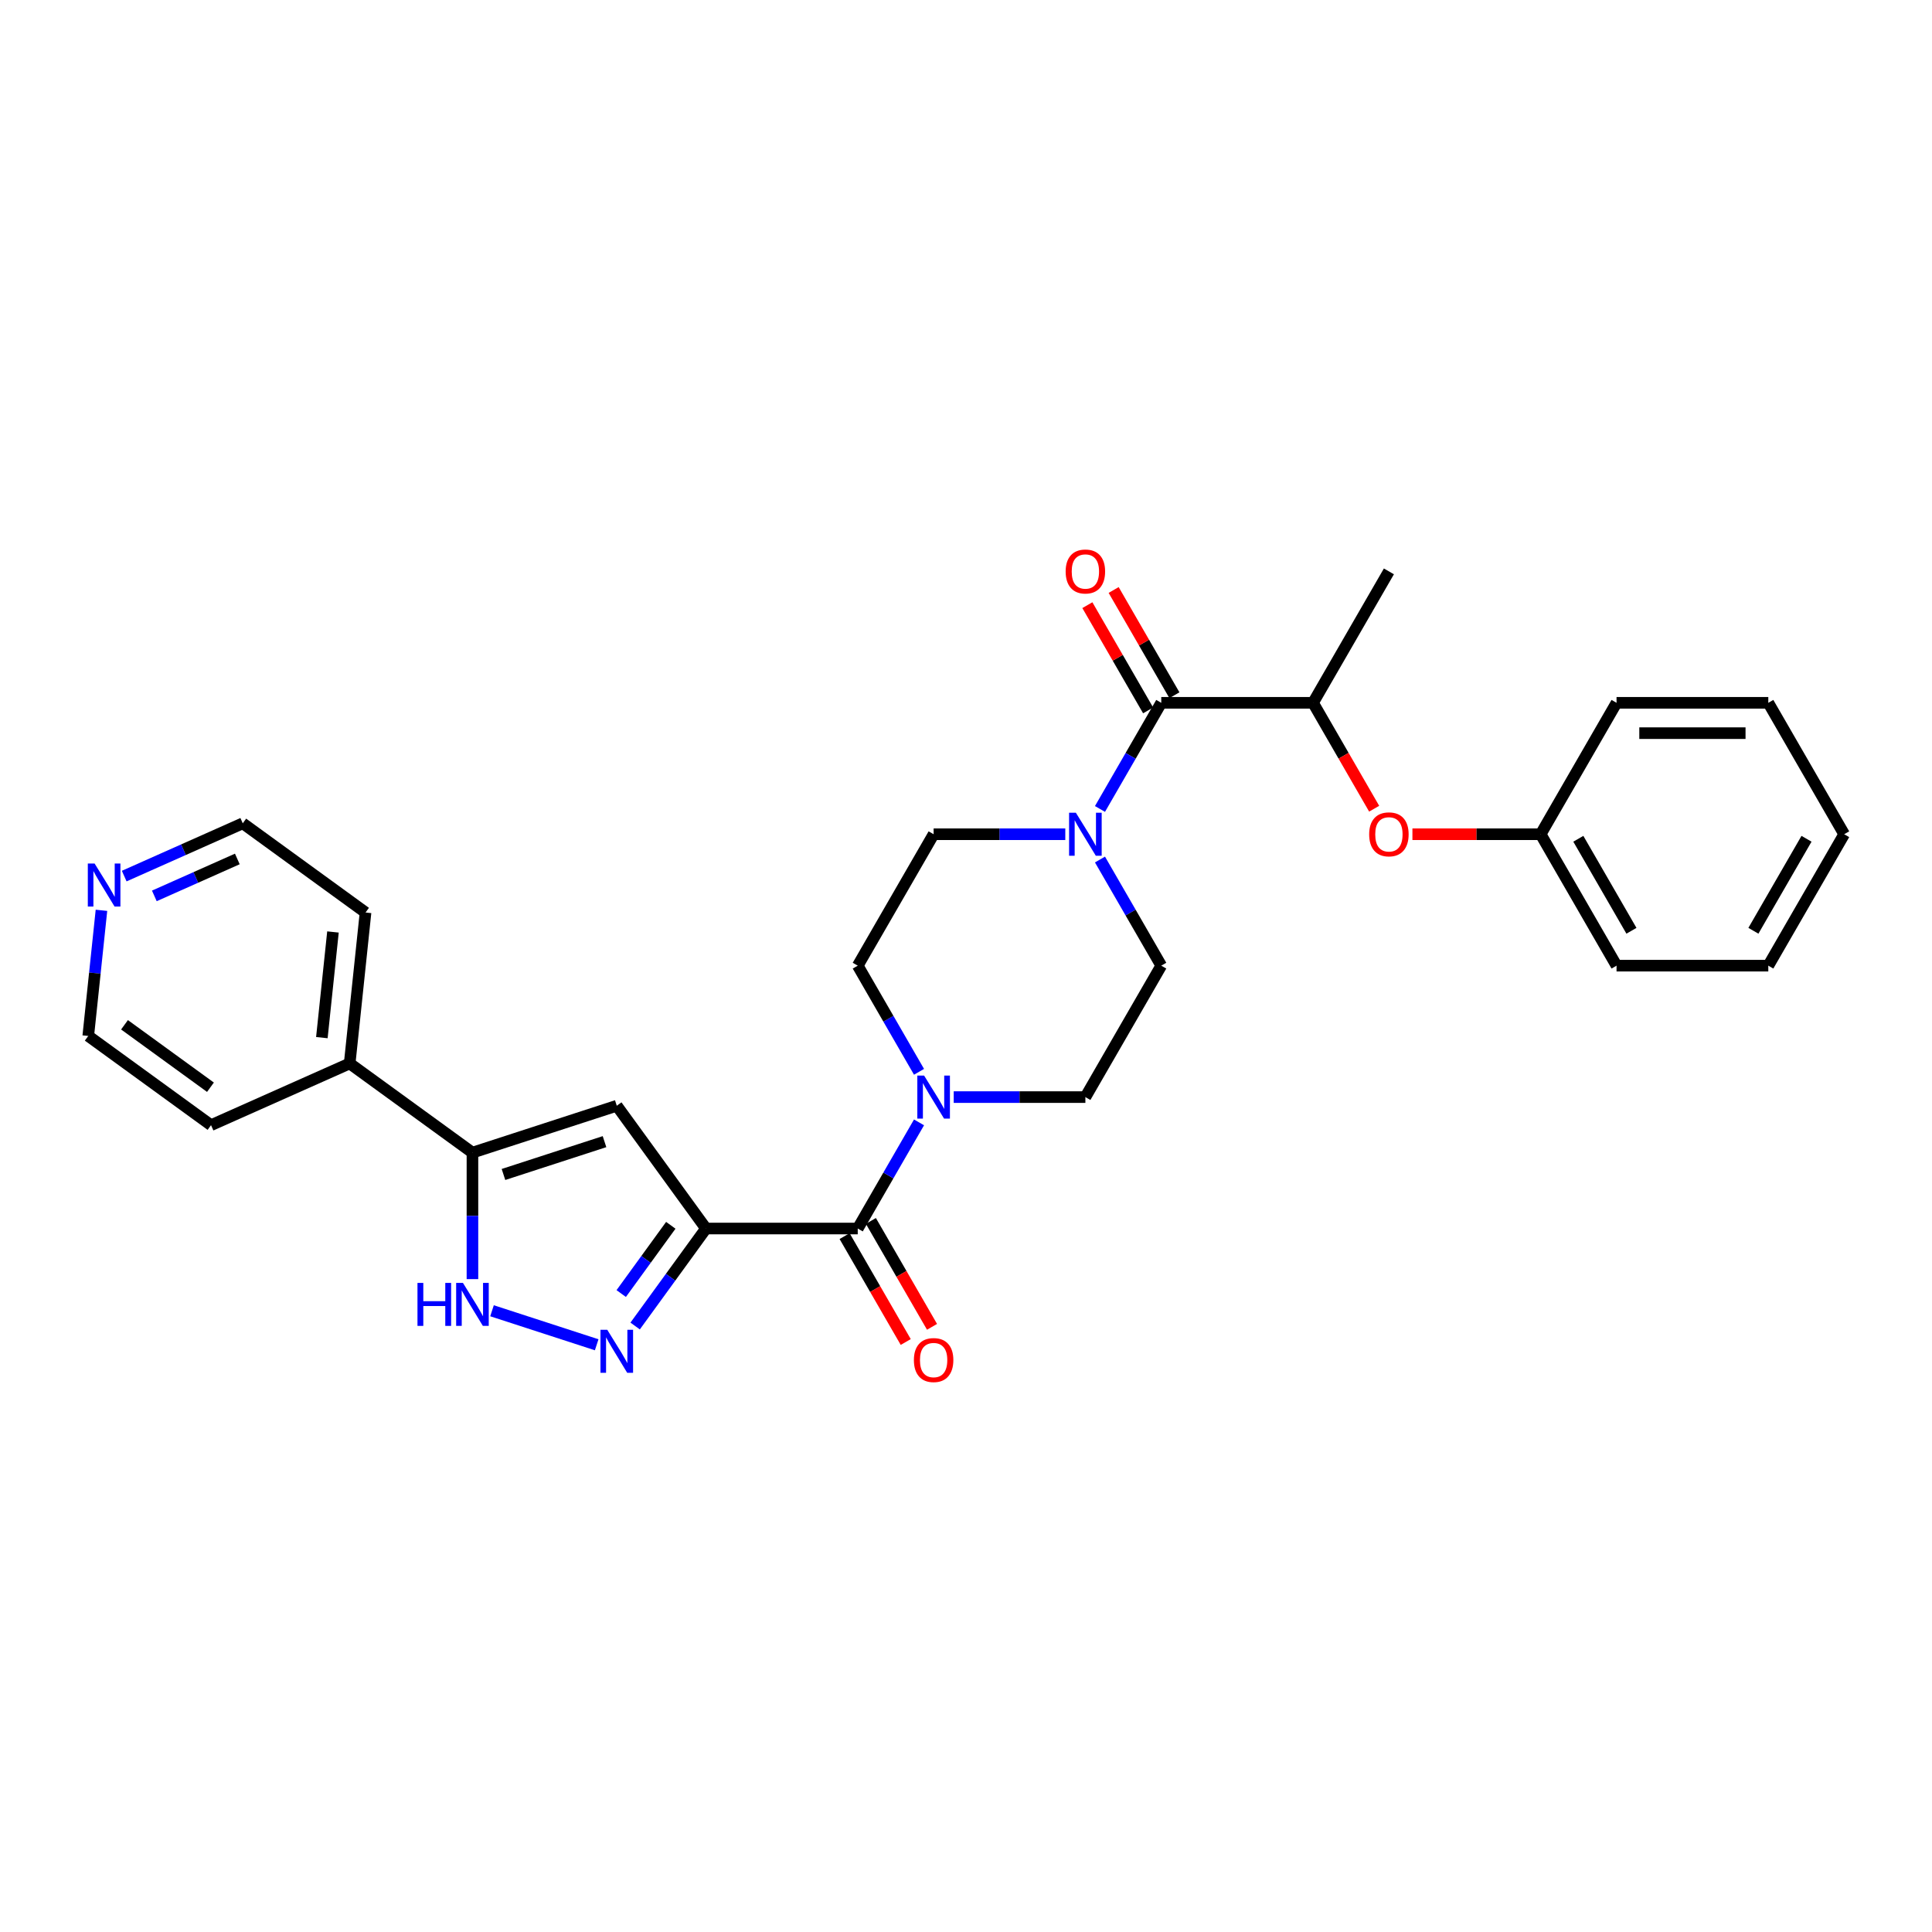 <?xml version='1.0' encoding='iso-8859-1'?>
<svg version='1.1' baseProfile='full'
              xmlns='http://www.w3.org/2000/svg'
                      xmlns:rdkit='http://www.rdkit.org/xml'
                      xmlns:xlink='http://www.w3.org/1999/xlink'
                  xml:space='preserve'
width='1000px' height='1000px' viewBox='0 0 1000 1000'>
<!-- END OF HEADER -->
<rect style='opacity:1.0;fill:#FFFFFF;stroke:none' width='1000' height='1000' x='0' y='0'> </rect>
<path class='bond-0' d='M 365.415,635.881 L 347.083,661.112' style='fill:none;fill-rule:evenodd;stroke:#000000;stroke-width:6px;stroke-linecap:butt;stroke-linejoin:miter;stroke-opacity:1' />
<path class='bond-0' d='M 347.083,661.112 L 328.752,686.343' style='fill:none;fill-rule:evenodd;stroke:#0000FF;stroke-width:6px;stroke-linecap:butt;stroke-linejoin:miter;stroke-opacity:1' />
<path class='bond-0' d='M 347.206,634.216 L 334.373,651.878' style='fill:none;fill-rule:evenodd;stroke:#000000;stroke-width:6px;stroke-linecap:butt;stroke-linejoin:miter;stroke-opacity:1' />
<path class='bond-0' d='M 334.373,651.878 L 321.541,669.54' style='fill:none;fill-rule:evenodd;stroke:#0000FF;stroke-width:6px;stroke-linecap:butt;stroke-linejoin:miter;stroke-opacity:1' />
<path class='bond-1' d='M 365.415,635.881 L 319.244,572.332' style='fill:none;fill-rule:evenodd;stroke:#000000;stroke-width:6px;stroke-linecap:butt;stroke-linejoin:miter;stroke-opacity:1' />
<path class='bond-2' d='M 365.415,635.881 L 443.966,635.881' style='fill:none;fill-rule:evenodd;stroke:#000000;stroke-width:6px;stroke-linecap:butt;stroke-linejoin:miter;stroke-opacity:1' />
<path class='bond-4' d='M 308.844,696.051 L 254.664,678.447' style='fill:none;fill-rule:evenodd;stroke:#0000FF;stroke-width:6px;stroke-linecap:butt;stroke-linejoin:miter;stroke-opacity:1' />
<path class='bond-3' d='M 319.244,572.332 L 244.538,596.606' style='fill:none;fill-rule:evenodd;stroke:#000000;stroke-width:6px;stroke-linecap:butt;stroke-linejoin:miter;stroke-opacity:1' />
<path class='bond-3' d='M 312.893,590.914 L 260.598,607.906' style='fill:none;fill-rule:evenodd;stroke:#000000;stroke-width:6px;stroke-linecap:butt;stroke-linejoin:miter;stroke-opacity:1' />
<path class='bond-6' d='M 443.966,635.881 L 459.825,608.411' style='fill:none;fill-rule:evenodd;stroke:#000000;stroke-width:6px;stroke-linecap:butt;stroke-linejoin:miter;stroke-opacity:1' />
<path class='bond-6' d='M 459.825,608.411 L 475.685,580.941' style='fill:none;fill-rule:evenodd;stroke:#0000FF;stroke-width:6px;stroke-linecap:butt;stroke-linejoin:miter;stroke-opacity:1' />
<path class='bond-14' d='M 437.163,639.809 L 452.986,667.216' style='fill:none;fill-rule:evenodd;stroke:#000000;stroke-width:6px;stroke-linecap:butt;stroke-linejoin:miter;stroke-opacity:1' />
<path class='bond-14' d='M 452.986,667.216 L 468.81,694.623' style='fill:none;fill-rule:evenodd;stroke:#FF0000;stroke-width:6px;stroke-linecap:butt;stroke-linejoin:miter;stroke-opacity:1' />
<path class='bond-14' d='M 450.768,631.954 L 466.592,659.361' style='fill:none;fill-rule:evenodd;stroke:#000000;stroke-width:6px;stroke-linecap:butt;stroke-linejoin:miter;stroke-opacity:1' />
<path class='bond-14' d='M 466.592,659.361 L 482.416,686.768' style='fill:none;fill-rule:evenodd;stroke:#FF0000;stroke-width:6px;stroke-linecap:butt;stroke-linejoin:miter;stroke-opacity:1' />
<path class='bond-16' d='M 244.538,596.606 L 180.989,550.435' style='fill:none;fill-rule:evenodd;stroke:#000000;stroke-width:6px;stroke-linecap:butt;stroke-linejoin:miter;stroke-opacity:1' />
<path class='bond-29' d='M 244.538,596.606 L 244.538,629.338' style='fill:none;fill-rule:evenodd;stroke:#000000;stroke-width:6px;stroke-linecap:butt;stroke-linejoin:miter;stroke-opacity:1' />
<path class='bond-29' d='M 244.538,629.338 L 244.538,662.07' style='fill:none;fill-rule:evenodd;stroke:#0000FF;stroke-width:6px;stroke-linecap:butt;stroke-linejoin:miter;stroke-opacity:1' />
<path class='bond-5' d='M 601.067,363.773 L 585.207,391.243' style='fill:none;fill-rule:evenodd;stroke:#000000;stroke-width:6px;stroke-linecap:butt;stroke-linejoin:miter;stroke-opacity:1' />
<path class='bond-5' d='M 585.207,391.243 L 569.347,418.714' style='fill:none;fill-rule:evenodd;stroke:#0000FF;stroke-width:6px;stroke-linecap:butt;stroke-linejoin:miter;stroke-opacity:1' />
<path class='bond-8' d='M 601.067,363.773 L 679.618,363.773' style='fill:none;fill-rule:evenodd;stroke:#000000;stroke-width:6px;stroke-linecap:butt;stroke-linejoin:miter;stroke-opacity:1' />
<path class='bond-15' d='M 607.87,359.846 L 592.146,332.611' style='fill:none;fill-rule:evenodd;stroke:#000000;stroke-width:6px;stroke-linecap:butt;stroke-linejoin:miter;stroke-opacity:1' />
<path class='bond-15' d='M 592.146,332.611 L 576.422,305.377' style='fill:none;fill-rule:evenodd;stroke:#FF0000;stroke-width:6px;stroke-linecap:butt;stroke-linejoin:miter;stroke-opacity:1' />
<path class='bond-15' d='M 594.264,367.701 L 578.54,340.466' style='fill:none;fill-rule:evenodd;stroke:#000000;stroke-width:6px;stroke-linecap:butt;stroke-linejoin:miter;stroke-opacity:1' />
<path class='bond-15' d='M 578.54,340.466 L 562.817,313.232' style='fill:none;fill-rule:evenodd;stroke:#FF0000;stroke-width:6px;stroke-linecap:butt;stroke-linejoin:miter;stroke-opacity:1' />
<path class='bond-12' d='M 493.641,567.854 L 527.716,567.854' style='fill:none;fill-rule:evenodd;stroke:#0000FF;stroke-width:6px;stroke-linecap:butt;stroke-linejoin:miter;stroke-opacity:1' />
<path class='bond-12' d='M 527.716,567.854 L 561.792,567.854' style='fill:none;fill-rule:evenodd;stroke:#000000;stroke-width:6px;stroke-linecap:butt;stroke-linejoin:miter;stroke-opacity:1' />
<path class='bond-13' d='M 475.685,554.768 L 459.825,527.297' style='fill:none;fill-rule:evenodd;stroke:#0000FF;stroke-width:6px;stroke-linecap:butt;stroke-linejoin:miter;stroke-opacity:1' />
<path class='bond-13' d='M 459.825,527.297 L 443.966,499.827' style='fill:none;fill-rule:evenodd;stroke:#000000;stroke-width:6px;stroke-linecap:butt;stroke-linejoin:miter;stroke-opacity:1' />
<path class='bond-7' d='M 551.392,431.8 L 517.316,431.8' style='fill:none;fill-rule:evenodd;stroke:#0000FF;stroke-width:6px;stroke-linecap:butt;stroke-linejoin:miter;stroke-opacity:1' />
<path class='bond-7' d='M 517.316,431.8 L 483.241,431.8' style='fill:none;fill-rule:evenodd;stroke:#000000;stroke-width:6px;stroke-linecap:butt;stroke-linejoin:miter;stroke-opacity:1' />
<path class='bond-30' d='M 569.347,444.887 L 585.207,472.357' style='fill:none;fill-rule:evenodd;stroke:#0000FF;stroke-width:6px;stroke-linecap:butt;stroke-linejoin:miter;stroke-opacity:1' />
<path class='bond-30' d='M 585.207,472.357 L 601.067,499.827' style='fill:none;fill-rule:evenodd;stroke:#000000;stroke-width:6px;stroke-linecap:butt;stroke-linejoin:miter;stroke-opacity:1' />
<path class='bond-9' d='M 679.618,363.773 L 695.441,391.181' style='fill:none;fill-rule:evenodd;stroke:#000000;stroke-width:6px;stroke-linecap:butt;stroke-linejoin:miter;stroke-opacity:1' />
<path class='bond-9' d='M 695.441,391.181 L 711.265,418.588' style='fill:none;fill-rule:evenodd;stroke:#FF0000;stroke-width:6px;stroke-linecap:butt;stroke-linejoin:miter;stroke-opacity:1' />
<path class='bond-19' d='M 679.618,363.773 L 718.893,295.746' style='fill:none;fill-rule:evenodd;stroke:#000000;stroke-width:6px;stroke-linecap:butt;stroke-linejoin:miter;stroke-opacity:1' />
<path class='bond-18' d='M 731.069,431.8 L 764.256,431.8' style='fill:none;fill-rule:evenodd;stroke:#FF0000;stroke-width:6px;stroke-linecap:butt;stroke-linejoin:miter;stroke-opacity:1' />
<path class='bond-18' d='M 764.256,431.8 L 797.444,431.8' style='fill:none;fill-rule:evenodd;stroke:#000000;stroke-width:6px;stroke-linecap:butt;stroke-linejoin:miter;stroke-opacity:1' />
<path class='bond-10' d='M 601.067,499.827 L 561.792,567.854' style='fill:none;fill-rule:evenodd;stroke:#000000;stroke-width:6px;stroke-linecap:butt;stroke-linejoin:miter;stroke-opacity:1' />
<path class='bond-11' d='M 483.241,431.8 L 443.966,499.827' style='fill:none;fill-rule:evenodd;stroke:#000000;stroke-width:6px;stroke-linecap:butt;stroke-linejoin:miter;stroke-opacity:1' />
<path class='bond-22' d='M 180.989,550.435 L 109.229,582.384' style='fill:none;fill-rule:evenodd;stroke:#000000;stroke-width:6px;stroke-linecap:butt;stroke-linejoin:miter;stroke-opacity:1' />
<path class='bond-23' d='M 180.989,550.435 L 189.199,472.314' style='fill:none;fill-rule:evenodd;stroke:#000000;stroke-width:6px;stroke-linecap:butt;stroke-linejoin:miter;stroke-opacity:1' />
<path class='bond-23' d='M 166.596,537.075 L 172.344,482.39' style='fill:none;fill-rule:evenodd;stroke:#000000;stroke-width:6px;stroke-linecap:butt;stroke-linejoin:miter;stroke-opacity:1' />
<path class='bond-17' d='M 64.291,453.462 L 94.971,439.803' style='fill:none;fill-rule:evenodd;stroke:#0000FF;stroke-width:6px;stroke-linecap:butt;stroke-linejoin:miter;stroke-opacity:1' />
<path class='bond-17' d='M 94.971,439.803 L 125.651,426.143' style='fill:none;fill-rule:evenodd;stroke:#000000;stroke-width:6px;stroke-linecap:butt;stroke-linejoin:miter;stroke-opacity:1' />
<path class='bond-17' d='M 79.885,463.716 L 101.361,454.155' style='fill:none;fill-rule:evenodd;stroke:#0000FF;stroke-width:6px;stroke-linecap:butt;stroke-linejoin:miter;stroke-opacity:1' />
<path class='bond-17' d='M 101.361,454.155 L 122.837,444.593' style='fill:none;fill-rule:evenodd;stroke:#000000;stroke-width:6px;stroke-linecap:butt;stroke-linejoin:miter;stroke-opacity:1' />
<path class='bond-31' d='M 52.515,471.179 L 49.098,503.696' style='fill:none;fill-rule:evenodd;stroke:#0000FF;stroke-width:6px;stroke-linecap:butt;stroke-linejoin:miter;stroke-opacity:1' />
<path class='bond-31' d='M 49.098,503.696 L 45.68,536.213' style='fill:none;fill-rule:evenodd;stroke:#000000;stroke-width:6px;stroke-linecap:butt;stroke-linejoin:miter;stroke-opacity:1' />
<path class='bond-24' d='M 797.444,431.8 L 836.719,499.827' style='fill:none;fill-rule:evenodd;stroke:#000000;stroke-width:6px;stroke-linecap:butt;stroke-linejoin:miter;stroke-opacity:1' />
<path class='bond-24' d='M 816.941,434.149 L 844.433,481.768' style='fill:none;fill-rule:evenodd;stroke:#000000;stroke-width:6px;stroke-linecap:butt;stroke-linejoin:miter;stroke-opacity:1' />
<path class='bond-25' d='M 797.444,431.8 L 836.719,363.773' style='fill:none;fill-rule:evenodd;stroke:#000000;stroke-width:6px;stroke-linecap:butt;stroke-linejoin:miter;stroke-opacity:1' />
<path class='bond-20' d='M 125.651,426.143 L 189.199,472.314' style='fill:none;fill-rule:evenodd;stroke:#000000;stroke-width:6px;stroke-linecap:butt;stroke-linejoin:miter;stroke-opacity:1' />
<path class='bond-21' d='M 45.68,536.213 L 109.229,582.384' style='fill:none;fill-rule:evenodd;stroke:#000000;stroke-width:6px;stroke-linecap:butt;stroke-linejoin:miter;stroke-opacity:1' />
<path class='bond-21' d='M 64.447,530.429 L 108.931,562.749' style='fill:none;fill-rule:evenodd;stroke:#000000;stroke-width:6px;stroke-linecap:butt;stroke-linejoin:miter;stroke-opacity:1' />
<path class='bond-26' d='M 836.719,499.827 L 915.27,499.827' style='fill:none;fill-rule:evenodd;stroke:#000000;stroke-width:6px;stroke-linecap:butt;stroke-linejoin:miter;stroke-opacity:1' />
<path class='bond-27' d='M 836.719,363.773 L 915.27,363.773' style='fill:none;fill-rule:evenodd;stroke:#000000;stroke-width:6px;stroke-linecap:butt;stroke-linejoin:miter;stroke-opacity:1' />
<path class='bond-27' d='M 848.502,379.483 L 903.487,379.483' style='fill:none;fill-rule:evenodd;stroke:#000000;stroke-width:6px;stroke-linecap:butt;stroke-linejoin:miter;stroke-opacity:1' />
<path class='bond-32' d='M 915.27,499.827 L 954.545,431.8' style='fill:none;fill-rule:evenodd;stroke:#000000;stroke-width:6px;stroke-linecap:butt;stroke-linejoin:miter;stroke-opacity:1' />
<path class='bond-32' d='M 907.556,481.768 L 935.049,434.149' style='fill:none;fill-rule:evenodd;stroke:#000000;stroke-width:6px;stroke-linecap:butt;stroke-linejoin:miter;stroke-opacity:1' />
<path class='bond-28' d='M 915.27,363.773 L 954.545,431.8' style='fill:none;fill-rule:evenodd;stroke:#000000;stroke-width:6px;stroke-linecap:butt;stroke-linejoin:miter;stroke-opacity:1' />
<path  class='atom-1' d='M 314.327 688.307
L 321.616 700.09
Q 322.339 701.252, 323.501 703.358
Q 324.664 705.463, 324.727 705.588
L 324.727 688.307
L 327.68 688.307
L 327.68 710.553
L 324.632 710.553
L 316.809 697.67
Q 315.898 696.162, 314.924 694.434
Q 313.981 692.706, 313.698 692.172
L 313.698 710.553
L 310.807 710.553
L 310.807 688.307
L 314.327 688.307
' fill='#0000FF'/>
<path  class='atom-5' d='M 216.087 664.034
L 219.103 664.034
L 219.103 673.491
L 230.477 673.491
L 230.477 664.034
L 233.493 664.034
L 233.493 686.279
L 230.477 686.279
L 230.477 676.005
L 219.103 676.005
L 219.103 686.279
L 216.087 686.279
L 216.087 664.034
' fill='#0000FF'/>
<path  class='atom-5' d='M 239.62 664.034
L 246.91 675.816
Q 247.632 676.979, 248.795 679.084
Q 249.958 681.189, 250.02 681.315
L 250.02 664.034
L 252.974 664.034
L 252.974 686.279
L 249.926 686.279
L 242.103 673.397
Q 241.191 671.889, 240.217 670.161
Q 239.275 668.433, 238.992 667.898
L 238.992 686.279
L 236.101 686.279
L 236.101 664.034
L 239.62 664.034
' fill='#0000FF'/>
<path  class='atom-7' d='M 478.324 556.731
L 485.613 568.514
Q 486.336 569.677, 487.498 571.782
Q 488.661 573.887, 488.724 574.013
L 488.724 556.731
L 491.677 556.731
L 491.677 578.977
L 488.629 578.977
L 480.806 566.095
Q 479.895 564.586, 478.921 562.858
Q 477.978 561.13, 477.695 560.596
L 477.695 578.977
L 474.805 578.977
L 474.805 556.731
L 478.324 556.731
' fill='#0000FF'/>
<path  class='atom-8' d='M 556.874 420.677
L 564.164 432.46
Q 564.887 433.623, 566.049 435.728
Q 567.212 437.833, 567.275 437.959
L 567.275 420.677
L 570.228 420.677
L 570.228 442.923
L 567.18 442.923
L 559.357 430.041
Q 558.445 428.533, 557.471 426.804
Q 556.529 425.076, 556.246 424.542
L 556.246 442.923
L 553.355 442.923
L 553.355 420.677
L 556.874 420.677
' fill='#0000FF'/>
<path  class='atom-10' d='M 708.682 431.863
Q 708.682 426.522, 711.321 423.537
Q 713.96 420.552, 718.893 420.552
Q 723.826 420.552, 726.465 423.537
Q 729.105 426.522, 729.105 431.863
Q 729.105 437.267, 726.434 440.347
Q 723.763 443.394, 718.893 443.394
Q 713.992 443.394, 711.321 440.347
Q 708.682 437.299, 708.682 431.863
M 718.893 440.881
Q 722.287 440.881, 724.109 438.618
Q 725.963 436.325, 725.963 431.863
Q 725.963 427.496, 724.109 425.296
Q 722.287 423.065, 718.893 423.065
Q 715.5 423.065, 713.646 425.265
Q 711.824 427.464, 711.824 431.863
Q 711.824 436.356, 713.646 438.618
Q 715.5 440.881, 718.893 440.881
' fill='#FF0000'/>
<path  class='atom-15' d='M 473.029 703.971
Q 473.029 698.629, 475.669 695.645
Q 478.308 692.66, 483.241 692.66
Q 488.174 692.66, 490.813 695.645
Q 493.453 698.629, 493.453 703.971
Q 493.453 709.375, 490.782 712.454
Q 488.111 715.502, 483.241 715.502
Q 478.339 715.502, 475.669 712.454
Q 473.029 709.407, 473.029 703.971
M 483.241 712.989
Q 486.634 712.989, 488.457 710.726
Q 490.31 708.433, 490.31 703.971
Q 490.31 699.603, 488.457 697.404
Q 486.634 695.173, 483.241 695.173
Q 479.848 695.173, 477.994 697.373
Q 476.171 699.572, 476.171 703.971
Q 476.171 708.464, 477.994 710.726
Q 479.848 712.989, 483.241 712.989
' fill='#FF0000'/>
<path  class='atom-16' d='M 551.58 295.809
Q 551.58 290.468, 554.219 287.483
Q 556.859 284.498, 561.792 284.498
Q 566.725 284.498, 569.364 287.483
Q 572.003 290.468, 572.003 295.809
Q 572.003 301.213, 569.333 304.293
Q 566.662 307.34, 561.792 307.34
Q 556.89 307.34, 554.219 304.293
Q 551.58 301.245, 551.58 295.809
M 561.792 304.827
Q 565.185 304.827, 567.007 302.565
Q 568.861 300.271, 568.861 295.809
Q 568.861 291.442, 567.007 289.242
Q 565.185 287.011, 561.792 287.011
Q 558.398 287.011, 556.544 289.211
Q 554.722 291.41, 554.722 295.809
Q 554.722 300.302, 556.544 302.565
Q 558.398 304.827, 561.792 304.827
' fill='#FF0000'/>
<path  class='atom-18' d='M 48.974 446.97
L 56.263 458.753
Q 56.986 459.915, 58.148 462.02
Q 59.311 464.125, 59.374 464.251
L 59.374 446.97
L 62.327 446.97
L 62.327 469.216
L 59.279 469.216
L 51.456 456.333
Q 50.545 454.825, 49.571 453.097
Q 48.628 451.369, 48.345 450.835
L 48.345 469.216
L 45.455 469.216
L 45.455 446.97
L 48.974 446.97
' fill='#0000FF'/>
</svg>
